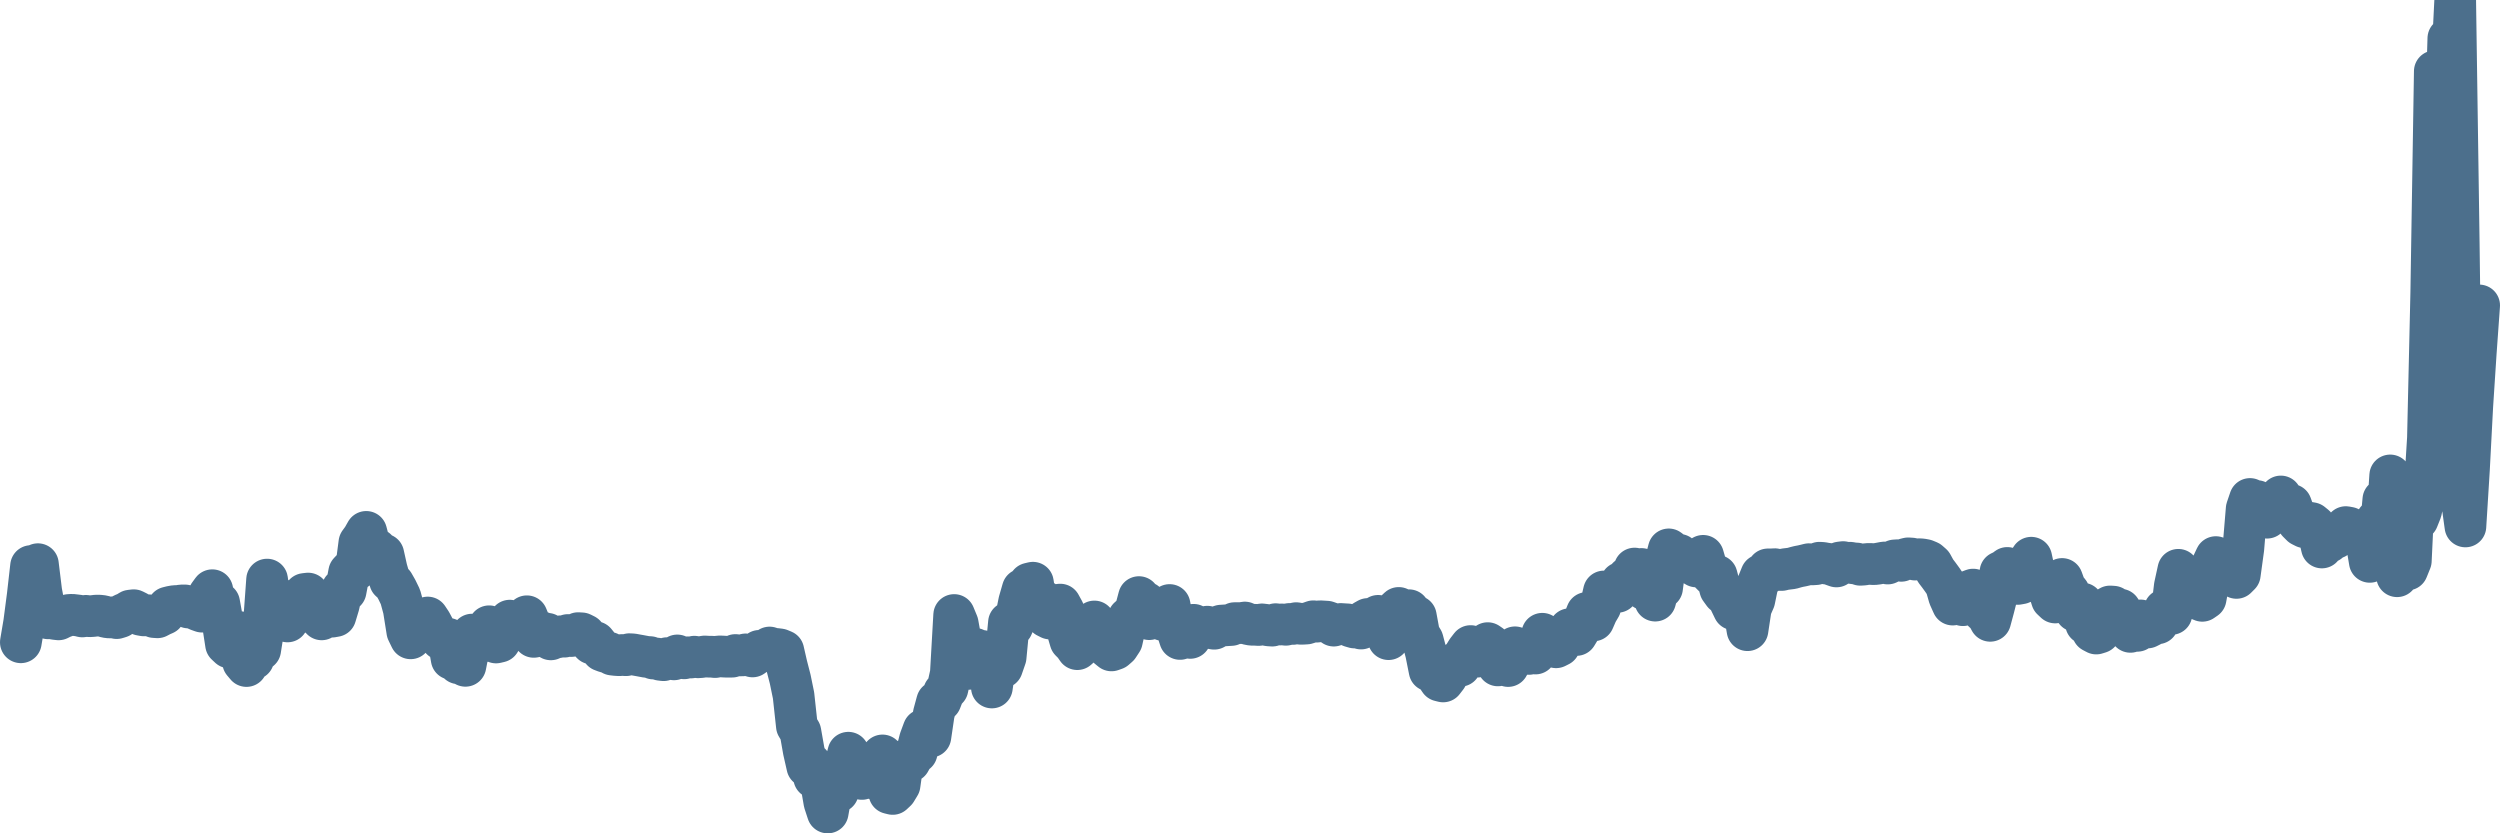 <svg width="120px" height="40px" viewBox="0 0 120 40" xmlns="http://www.w3.org/2000/svg"><path stroke="#4C6F8C" stroke-width="2" fill="none" stroke-linecap="round" stroke-linejoin="round" d="M1.00,30.83 L1.16,29.88 L1.33,28.58 L1.49,27.17 L1.66,27.45 L1.82,27.08 L1.98,28.39 L2.15,29.29 L2.31,29.68 L2.48,29.68 L2.64,29.71 L2.81,29.73 L2.97,29.65 L3.13,29.59 L3.30,29.52 L3.46,29.51 L3.63,29.53 L3.79,29.55 L3.95,29.59 L4.12,29.56 L4.28,29.58 L4.45,29.57 L4.61,29.55 L4.77,29.55 L4.94,29.57 L5.10,29.62 L5.27,29.64 L5.43,29.63 L5.60,29.67 L5.76,29.62 L5.92,29.48 L6.09,29.41 L6.25,29.31 L6.42,29.29 L6.58,29.37 L6.74,29.51 L6.91,29.54 L7.07,29.53 L7.24,29.54 L7.40,29.62 L7.56,29.63 L7.73,29.54 L7.89,29.47 L8.06,29.16 L8.22,29.12 L8.39,29.09 L8.55,29.09 L8.71,29.06 L8.88,29.06 L9.04,29.16 L9.21,29.13 L9.37,29.23 L9.53,29.30 L9.70,29.36 L9.86,29.18 L10.03,28.55 L10.19,28.33 L10.35,29.04 L10.52,28.94 L10.68,29.83 L10.85,30.93 L11.01,31.08 L11.18,30.34 L11.34,30.50 L11.50,30.34 L11.67,31.78 L11.83,31.97 L12.00,31.53 L12.16,31.63 L12.32,30.98 L12.49,31.19 L12.65,30.17 L12.82,27.82 L12.98,28.92 L13.14,29.88 L13.31,29.52 L13.47,28.77 L13.64,28.98 L13.80,29.83 L13.97,29.44 L14.13,29.42 L14.29,29.44 L14.46,29.11 L14.62,28.51 L14.79,28.49 L14.95,28.96 L15.11,29.43 L15.28,29.51 L15.44,29.73 L15.61,29.26 L15.77,28.82 L15.93,29.60 L16.10,29.57 L16.26,29.04 L16.43,28.28 L16.59,28.37 L16.76,27.47 L16.92,27.30 L17.08,27.35 L17.25,26.05 L17.41,25.83 L17.58,25.53 L17.74,26.14 L17.90,26.43 L18.07,26.37 L18.23,26.69 L18.40,26.61 L18.56,27.33 L18.72,27.88 L18.89,28.02 L19.05,28.30 L19.22,28.65 L19.38,29.24 L19.55,30.31 L19.71,30.64 L19.87,30.21 L20.04,30.07 L20.20,29.99 L20.37,30.06 L20.53,29.64 L20.69,29.88 L20.86,30.20 L21.02,30.45 L21.19,30.69 L21.35,30.63 L21.51,30.66 L21.68,31.63 L21.84,31.44 L22.01,31.84 L22.17,31.83 L22.34,31.96 L22.50,31.14 L22.66,30.46 L22.83,30.87 L22.99,30.86 L23.16,30.61 L23.32,30.26 L23.48,30.06 L23.65,30.43 L23.81,30.84 L23.98,30.80 L24.14,30.53 L24.30,30.15 L24.47,29.79 L24.63,29.96 L24.80,30.18 L24.96,29.94 L25.13,29.82 L25.29,29.58 L25.45,29.97 L25.62,30.57 L25.78,30.54 L25.95,30.33 L26.11,30.42 L26.27,30.42 L26.44,30.69 L26.60,30.60 L26.77,30.59 L26.93,30.54 L27.09,30.56 L27.26,30.48 L27.42,30.53 L27.59,30.47 L27.75,30.39 L27.92,30.40 L28.08,30.48 L28.24,30.71 L28.41,30.89 L28.57,30.82 L28.74,31.03 L28.90,31.23 L29.06,31.29 L29.23,31.33 L29.39,31.42 L29.56,31.44 L29.72,31.45 L29.88,31.44 L30.05,31.45 L30.21,31.40 L30.38,31.41 L30.54,31.44 L30.71,31.47 L30.87,31.50 L31.03,31.53 L31.20,31.54 L31.36,31.61 L31.53,31.61 L31.69,31.67 L31.85,31.69 L32.02,31.59 L32.18,31.61 L32.35,31.65 L32.51,31.46 L32.67,31.57 L32.84,31.60 L33.00,31.55 L33.17,31.56 L33.33,31.52 L33.50,31.55 L33.66,31.54 L33.82,31.51 L33.99,31.52 L34.15,31.52 L34.32,31.54 L34.48,31.51 L34.64,31.51 L34.81,31.52 L34.97,31.52 L35.14,31.52 L35.30,31.44 L35.46,31.46 L35.63,31.46 L35.79,31.41 L35.96,31.46 L36.12,31.51 L36.29,31.39 L36.45,31.24 L36.61,31.26 L36.78,31.24 L36.94,31.08 L37.11,31.14 L37.27,31.15 L37.43,31.17 L37.60,31.24 L37.76,31.94 L37.93,32.60 L38.09,33.38 L38.25,34.85 L38.42,35.13 L38.58,36.04 L38.75,36.79 L38.91,36.66 L39.08,37.33 L39.24,37.04 L39.40,37.52 L39.57,38.51 L39.73,39.00 L39.90,38.05 L40.06,37.69 L40.22,38.01 L40.39,37.31 L40.55,36.80 L40.72,36.13 L40.88,36.57 L41.04,36.51 L41.21,37.28 L41.37,37.39 L41.54,36.99 L41.70,37.07 L41.87,37.36 L42.03,37.34 L42.19,36.44 L42.36,36.26 L42.52,36.83 L42.69,38.07 L42.85,38.11 L43.01,37.96 L43.18,37.68 L43.34,36.53 L43.51,36.63 L43.67,36.55 L43.83,36.26 L44.00,36.12 L44.16,35.49 L44.33,35.03 L44.49,35.23 L44.66,35.36 L44.82,34.27 L44.98,33.68 L45.15,33.64 L45.31,33.23 L45.48,33.05 L45.64,32.32 L45.80,29.52 L45.97,29.93 L46.13,30.82 L46.30,31.96 L46.46,32.11 L46.62,31.60 L46.79,31.14 L46.95,31.41 L47.12,31.24 L47.28,31.57 L47.45,31.49 L47.61,33.00 L47.77,31.90 L47.94,31.47 L48.10,32.04 L48.27,31.55 L48.43,29.88 L48.59,30.07 L48.76,29.67 L48.92,28.88 L49.09,28.29 L49.25,28.26 L49.41,28.01 L49.58,27.97 L49.74,29.01 L49.91,28.95 L50.07,28.84 L50.24,29.61 L50.40,29.69 L50.56,29.42 L50.73,29.04 L50.89,29.02 L51.06,29.33 L51.22,30.22 L51.38,30.76 L51.55,30.93 L51.71,31.16 L51.88,31.01 L52.04,30.43 L52.20,30.54 L52.37,30.64 L52.53,29.83 L52.70,30.14 L52.86,30.45 L53.03,30.47 L53.19,31.09 L53.35,31.22 L53.52,31.16 L53.68,31.02 L53.85,30.76 L54.01,30.04 L54.17,29.66 L54.34,29.51 L54.50,29.30 L54.67,28.66 L54.83,28.90 L54.99,28.92 L55.16,29.72 L55.32,29.43 L55.49,29.47 L55.65,29.35 L55.82,29.76 L55.98,29.62 L56.14,29.04 L56.31,29.96 L56.47,30.14 L56.64,30.67 L56.80,30.31 L56.96,30.45 L57.13,30.62 L57.29,29.99 L57.46,30.17 L57.62,30.21 L57.78,30.15 L57.95,30.08 L58.11,30.15 L58.28,30.18 L58.44,30.09 L58.61,30.03 L58.77,30.02 L58.93,30.01 L59.10,30.00 L59.26,29.91 L59.43,29.91 L59.59,29.91 L59.75,29.88 L59.92,29.96 L60.08,29.99 L60.25,29.99 L60.41,30.00 L60.57,29.97 L60.74,29.99 L60.90,30.02 L61.07,30.03 L61.23,29.96 L61.39,29.98 L61.56,29.97 L61.72,29.99 L61.89,29.95 L62.05,29.95 L62.22,29.91 L62.38,29.94 L62.54,29.94 L62.71,29.93 L62.87,29.88 L63.04,29.82 L63.20,29.84 L63.36,29.82 L63.53,29.83 L63.69,29.84 L63.86,29.90 L64.02,30.03 L64.18,29.98 L64.35,29.95 L64.51,29.96 L64.68,29.97 L64.84,30.07 L65.01,30.12 L65.17,30.12 L65.33,30.17 L65.50,29.80 L65.66,29.71 L65.83,29.96 L65.99,29.97 L66.15,29.56 L66.32,29.83 L66.48,30.05 L66.65,30.68 L66.81,30.13 L66.97,29.34 L67.14,29.18 L67.30,29.33 L67.47,29.57 L67.63,29.29 L67.80,29.86 L67.96,29.58 L68.12,30.45 L68.29,30.73 L68.45,31.34 L68.62,32.19 L68.78,31.94 L68.94,32.42 L69.11,32.67 L69.27,32.71 L69.44,32.49 L69.60,32.08 L69.76,32.06 L69.93,31.79 L70.09,31.96 L70.26,31.49 L70.42,31.23 L70.59,31.01 L70.75,31.40 L70.91,31.52 L71.08,31.46 L71.24,31.27 L71.41,30.87 L71.57,30.98 L71.73,31.14 L71.90,31.94 L72.06,31.65 L72.23,31.65 L72.39,31.97 L72.55,31.67 L72.72,31.07 L72.88,31.12 L73.05,31.26 L73.21,31.12 L73.38,31.39 L73.54,31.32 L73.70,31.37 L73.87,31.09 L74.03,30.42 L74.20,30.68 L74.36,30.66 L74.52,30.81 L74.69,31.07 L74.85,30.99 L75.02,30.62 L75.18,30.63 L75.34,30.20 L75.51,30.21 L75.67,30.48 L75.84,30.20 L76.00,29.84 L76.17,29.42 L76.33,29.48 L76.49,29.78 L76.66,29.39 L76.82,29.12 L76.99,28.39 L77.15,28.55 L77.31,28.50 L77.48,28.36 L77.64,28.41 L77.81,27.97 L77.97,27.94 L78.13,27.72 L78.30,27.78 L78.46,27.29 L78.63,27.60 L78.79,27.31 L78.96,28.30 L79.12,28.23 L79.28,28.45 L79.45,28.83 L79.61,28.24 L79.78,28.22 L79.94,26.98 L80.10,26.37 L80.27,26.50 L80.43,26.67 L80.60,26.63 L80.76,26.77 L80.92,26.91 L81.09,26.93 L81.25,27.09 L81.42,27.19 L81.58,26.79 L81.75,26.68 L81.91,27.23 L82.07,27.48 L82.24,27.65 L82.40,27.63 L82.57,28.27 L82.73,28.49 L82.89,28.56 L83.06,28.92 L83.22,29.25 L83.39,28.91 L83.55,28.68 L83.71,29.26 L83.88,30.25 L84.04,29.19 L84.21,28.80 L84.37,28.02 L84.54,27.60 L84.70,27.61 L84.86,27.33 L85.03,27.33 L85.19,27.32 L85.36,27.36 L85.52,27.36 L85.68,27.32 L85.85,27.30 L86.01,27.28 L86.18,27.23 L86.34,27.19 L86.50,27.16 L86.67,27.12 L86.83,27.08 L87.00,27.09 L87.16,27.08 L87.33,27.01 L87.49,27.02 L87.65,27.05 L87.82,27.07 L87.98,27.13 L88.15,27.19 L88.31,27.00 L88.47,26.98 L88.64,27.02 L88.80,27.01 L88.97,27.04 L89.13,27.05 L89.29,27.11 L89.46,27.10 L89.62,27.07 L89.79,27.07 L89.95,27.08 L90.12,27.06 L90.28,27.03 L90.44,27.00 L90.61,27.05 L90.77,26.97 L90.94,26.90 L91.10,26.89 L91.26,26.92 L91.43,26.84 L91.59,26.80 L91.76,26.81 L91.92,26.86 L92.08,26.84 L92.25,26.85 L92.41,26.88 L92.58,26.95 L92.74,27.09 L92.91,27.40 L93.07,27.61 L93.23,27.83 L93.40,28.08 L93.56,28.64 L93.73,29.02 L93.89,28.83 L94.05,28.82 L94.22,29.05 L94.38,28.53 L94.55,28.36 L94.71,28.30 L94.87,28.92 L95.04,29.02 L95.20,29.36 L95.37,29.50 L95.53,29.80 L95.70,29.17 L95.86,28.54 L96.02,27.46 L96.19,27.38 L96.35,27.26 L96.52,27.89 L96.68,27.93 L96.84,28.03 L97.01,28.00 L97.17,27.86 L97.34,27.04 L97.50,26.77 L97.66,27.51 L97.83,27.65 L97.99,28.04 L98.16,28.12 L98.32,28.23 L98.49,28.77 L98.65,28.92 L98.81,28.21 L98.98,27.79 L99.14,28.23 L99.31,28.43 L99.47,28.84 L99.63,29.33 L99.80,29.04 L99.96,28.97 L100.13,29.94 L100.29,29.90 L100.45,30.32 L100.62,30.41 L100.78,30.36 L100.95,29.31 L101.11,29.21 L101.28,29.11 L101.44,29.12 L101.60,29.33 L101.77,29.26 L101.93,29.51 L102.10,29.72 L102.26,30.33 L102.42,30.25 L102.59,30.28 L102.75,29.78 L102.92,30.02 L103.08,30.12 L103.24,30.04 L103.41,29.93 L103.57,29.92 L103.74,29.66 L103.90,29.27 L104.07,29.20 L104.23,29.47 L104.39,28.13 L104.56,27.35 L104.72,27.84 L104.89,27.77 L105.05,27.78 L105.21,28.06 L105.38,28.21 L105.54,28.77 L105.71,28.84 L105.87,28.73 L106.03,27.86 L106.20,27.08 L106.36,26.74 L106.53,27.13 L106.69,27.05 L106.86,26.97 L107.02,27.12 L107.18,27.60 L107.35,27.74 L107.51,27.58 L107.68,26.34 L107.84,24.42 L108.00,23.95 L108.17,24.26 L108.33,24.05 L108.50,24.27 L108.66,24.54 L108.82,24.85 L108.99,24.67 L109.15,24.33 L109.32,24.32 L109.48,23.83 L109.65,24.31 L109.81,24.36 L109.97,24.23 L110.14,24.70 L110.30,25.06 L110.47,25.23 L110.63,25.31 L110.79,25.08 L110.96,25.11 L111.12,25.24 L111.29,25.58 L111.45,26.28 L111.61,26.03 L111.78,26.02 L111.94,25.79 L112.11,25.82 L112.27,25.60 L112.44,25.46 L112.60,25.30 L112.76,25.33 L112.93,25.41 L113.09,25.49 L113.26,25.52 L113.42,25.48 L113.58,25.96 L113.75,26.97 L113.91,26.33 L114.08,24.97 L114.24,25.70 L114.40,23.98 L114.57,25.21 L114.73,22.82 L114.90,26.19 L115.06,27.66 L115.23,27.10 L115.39,26.88 L115.55,27.34 L115.72,26.92 L115.88,23.54 L116.05,24.93 L116.21,24.53 L116.37,23.77 L116.54,21.03 L116.70,14.04 L116.87,3.42 L117.03,7.77 L117.19,8.38 L117.36,7.13 L117.52,1.84 L117.69,3.19 L117.85,0 L118.02,11.69 L118.18,24.12 L118.34,25.27 L118.51,22.54 L118.67,19.49 L118.84,16.89 L119.00,14.66"></path></svg>